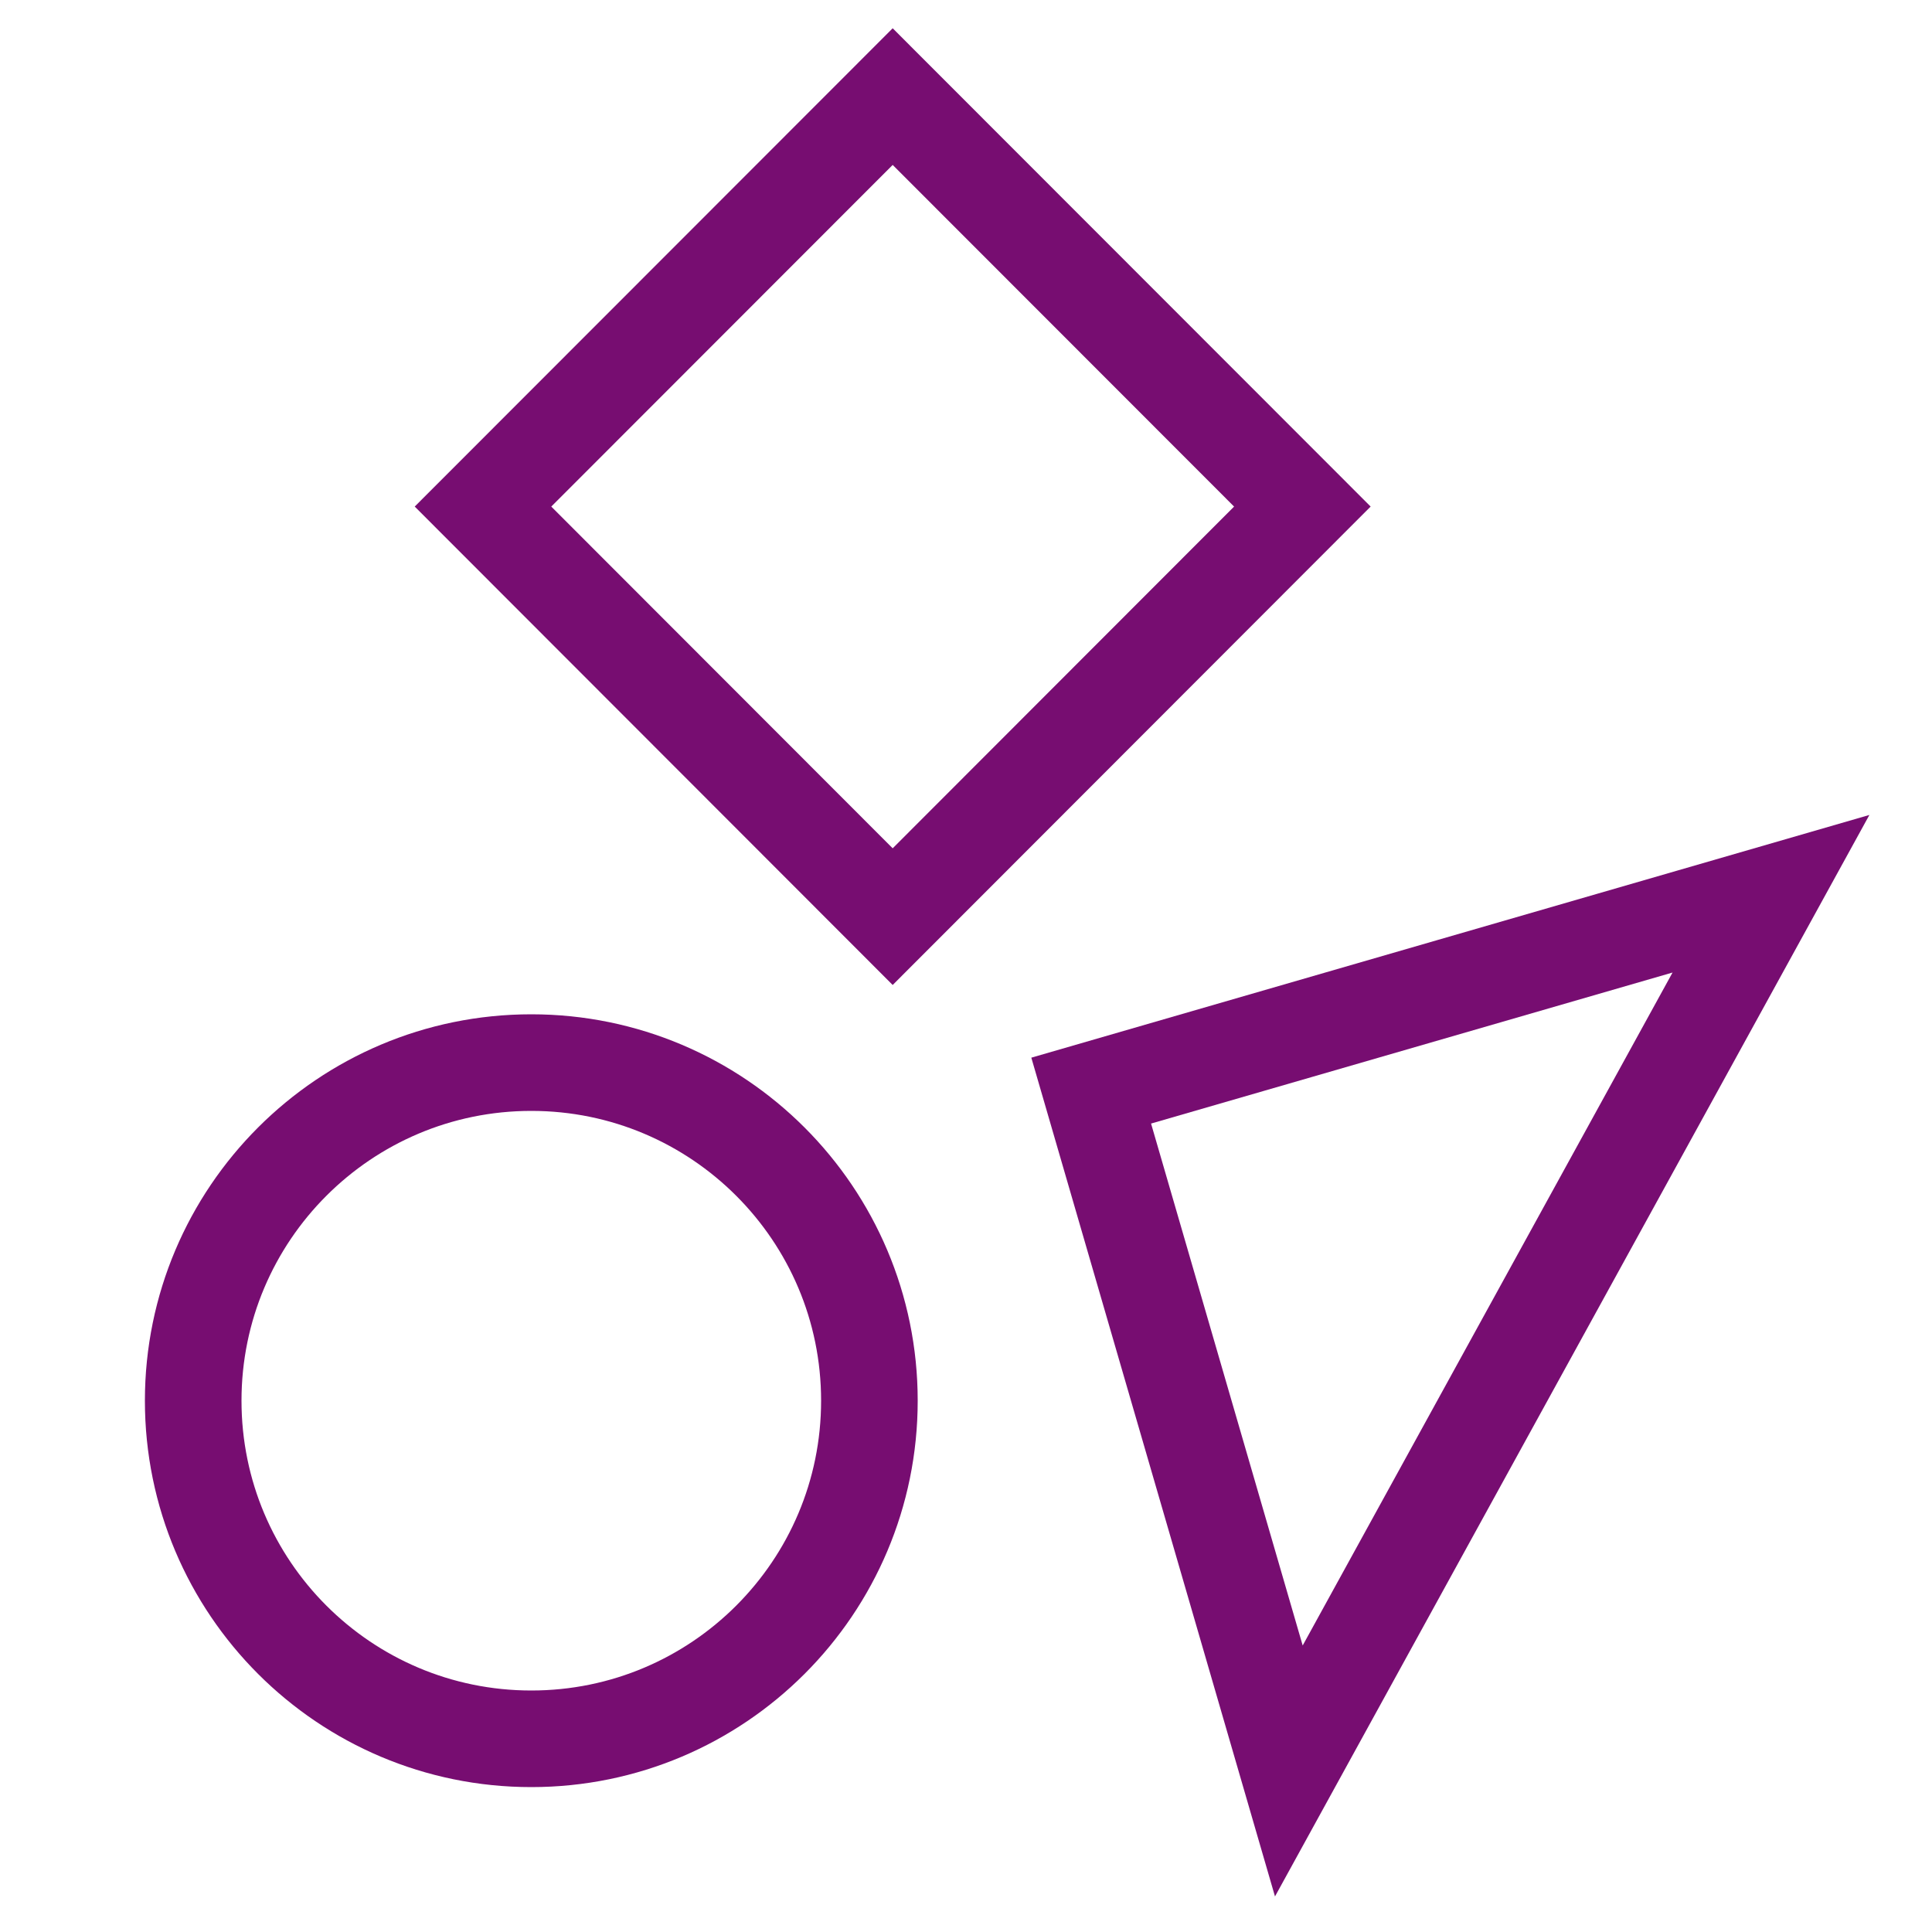 <svg width="20" height="20" viewBox="0 0 20 20" fill="none" xmlns="http://www.w3.org/2000/svg">
<path d="M13.482 5.244L9.241 1L5 5.244L9.241 9.489L13.482 5.244Z" stroke="#770D71" stroke-miterlimit="10"/>
<path d="M18.333 9.252L11.296 11.29L13.342 18.333L18.333 9.252Z" stroke="#770D71" stroke-miterlimit="10"/>
<path d="M5.5 18C7.433 18 9 16.433 9 14.5C9 12.567 7.433 11 5.5 11C3.567 11 2 12.567 2 14.5C2 16.433 3.567 18 5.5 18Z" stroke="#770D71" stroke-miterlimit="10"/>
</svg>
